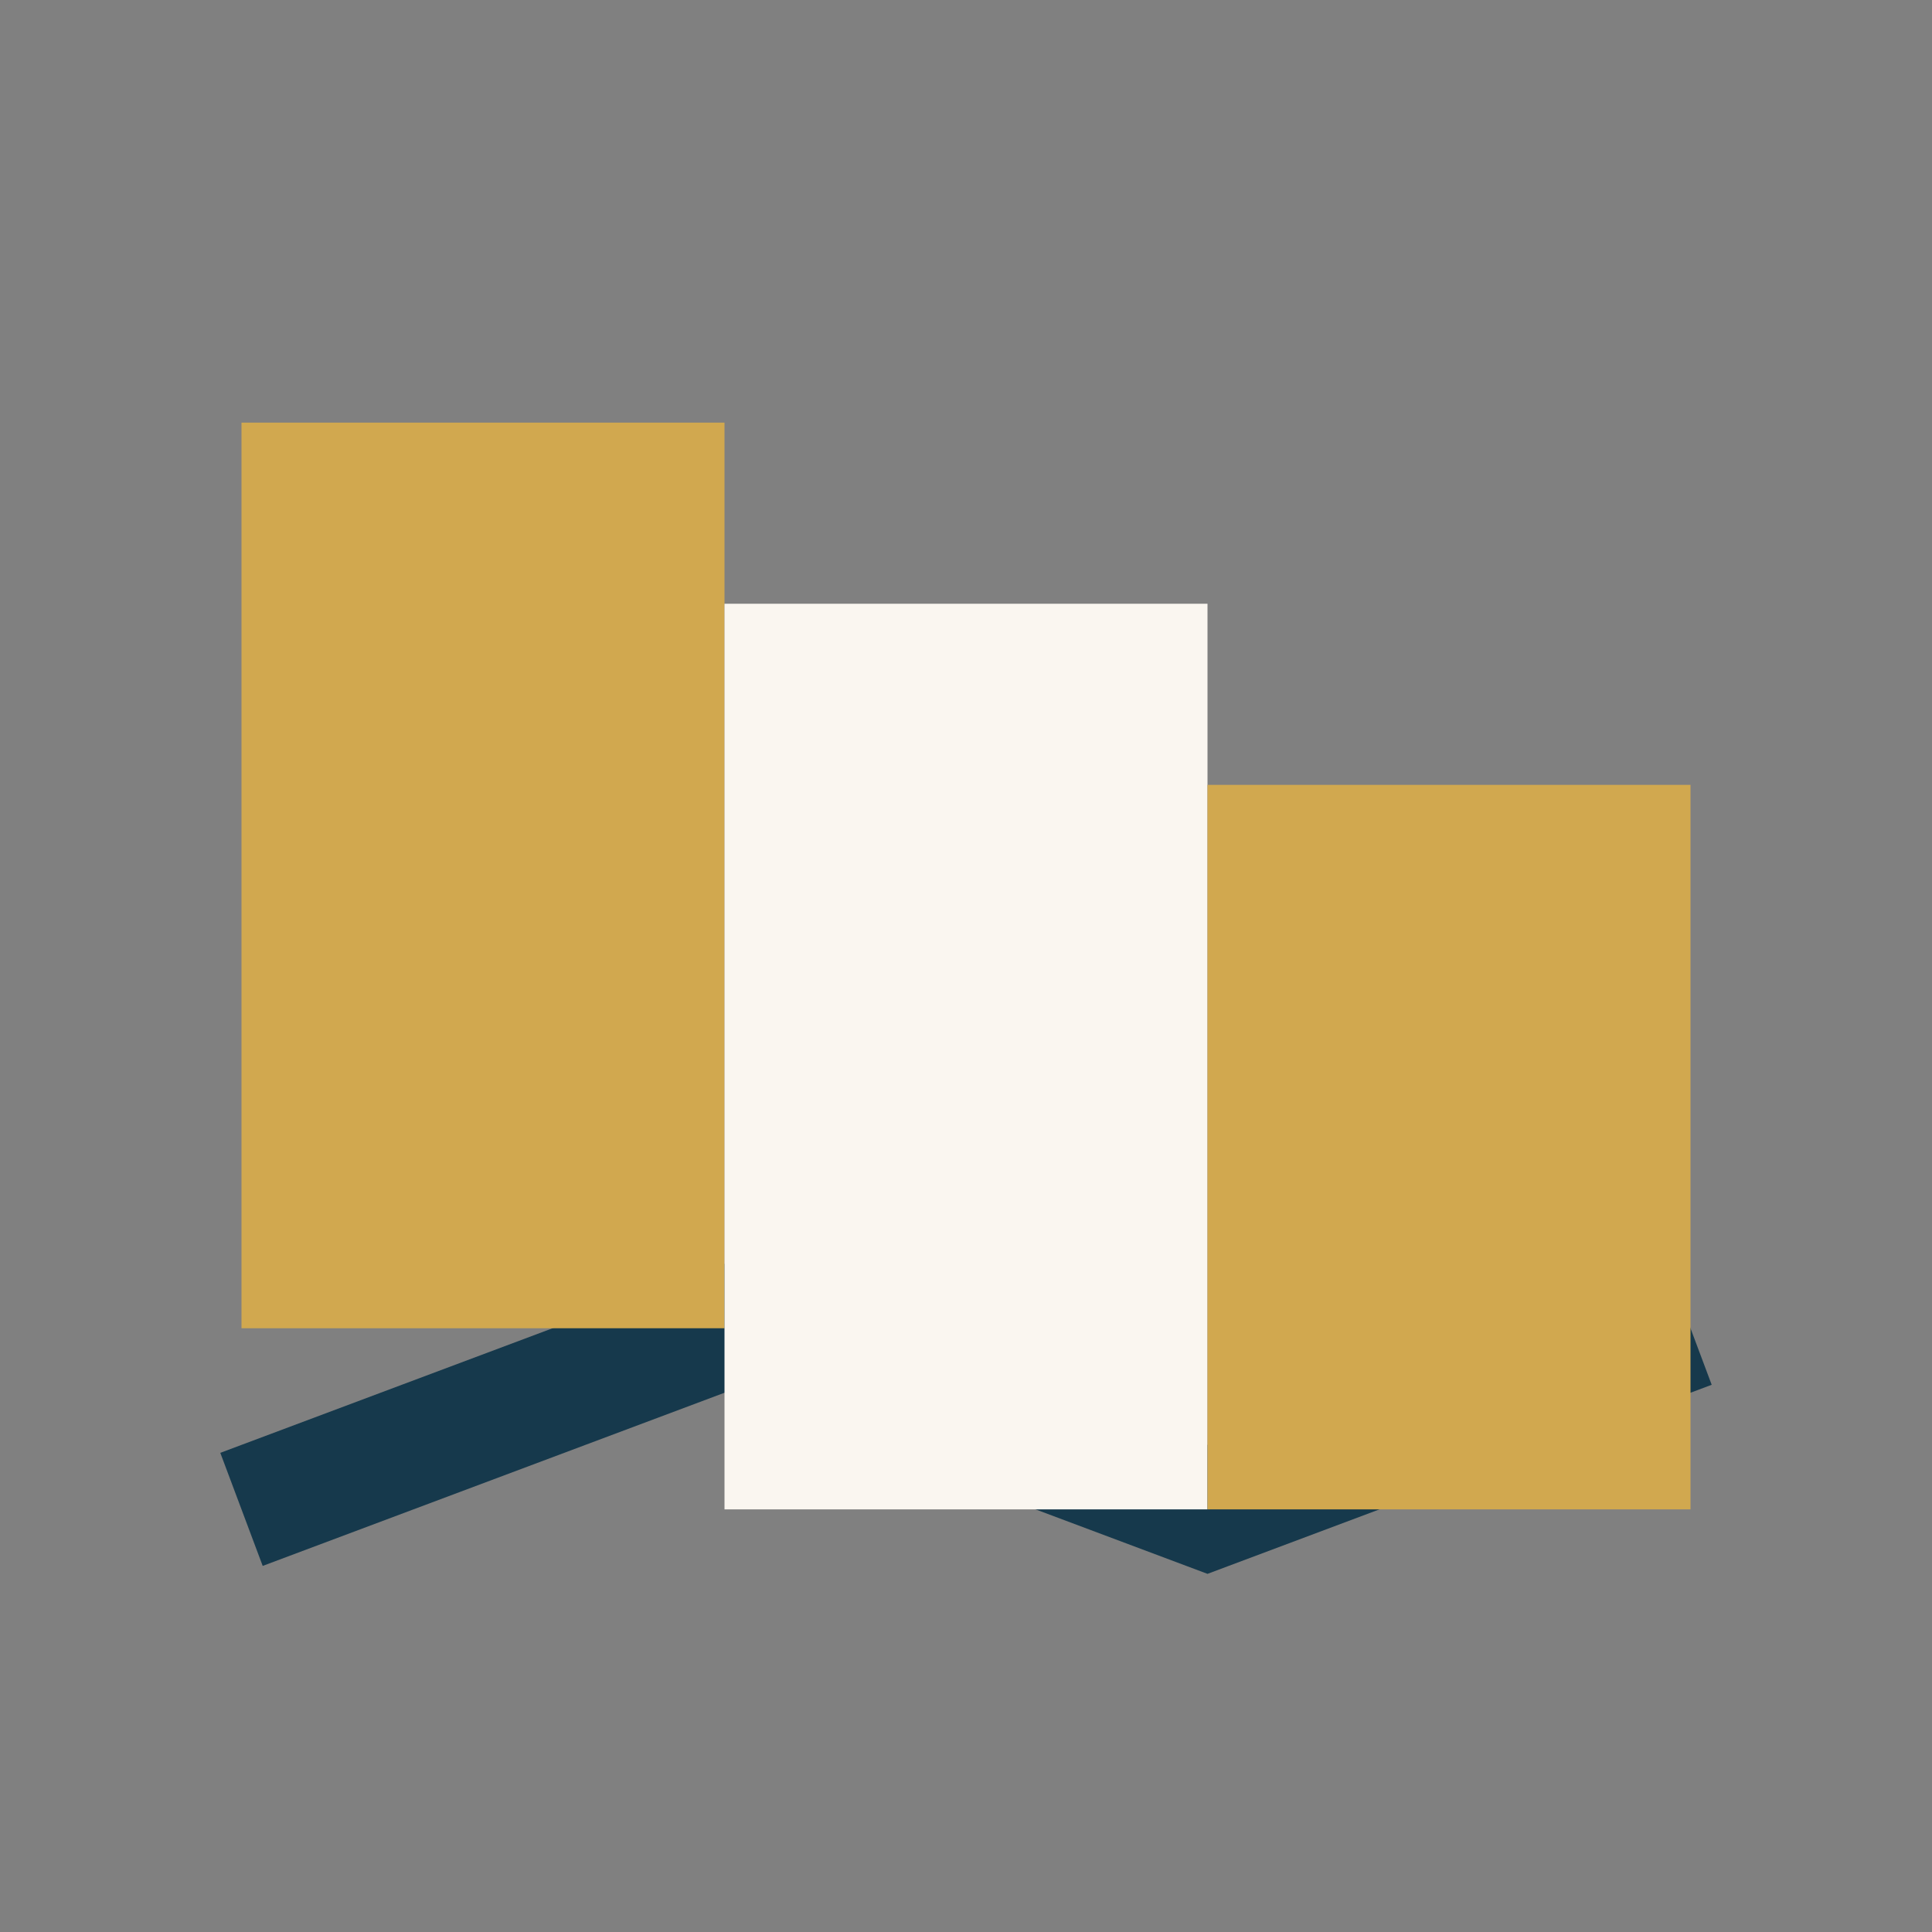 <?xml version="1.0" encoding="UTF-8"?>
<svg xmlns="http://www.w3.org/2000/svg" width="32" height="32" viewBox="0 0 32 32"><rect x="0" y="0" width="32" height="32" fill="#808080" stroke="none"/><path d="M4 25l8-3 8 3 8-3" fill="none" stroke="#16394C" stroke-width="2"/><rect x="4" y="7" width="8" height="15" fill="#D1A84F"/><rect x="12" y="10" width="8" height="15" fill="#FAF6F0"/><rect x="20" y="13" width="8" height="12" fill="#D1A84F"/></svg>